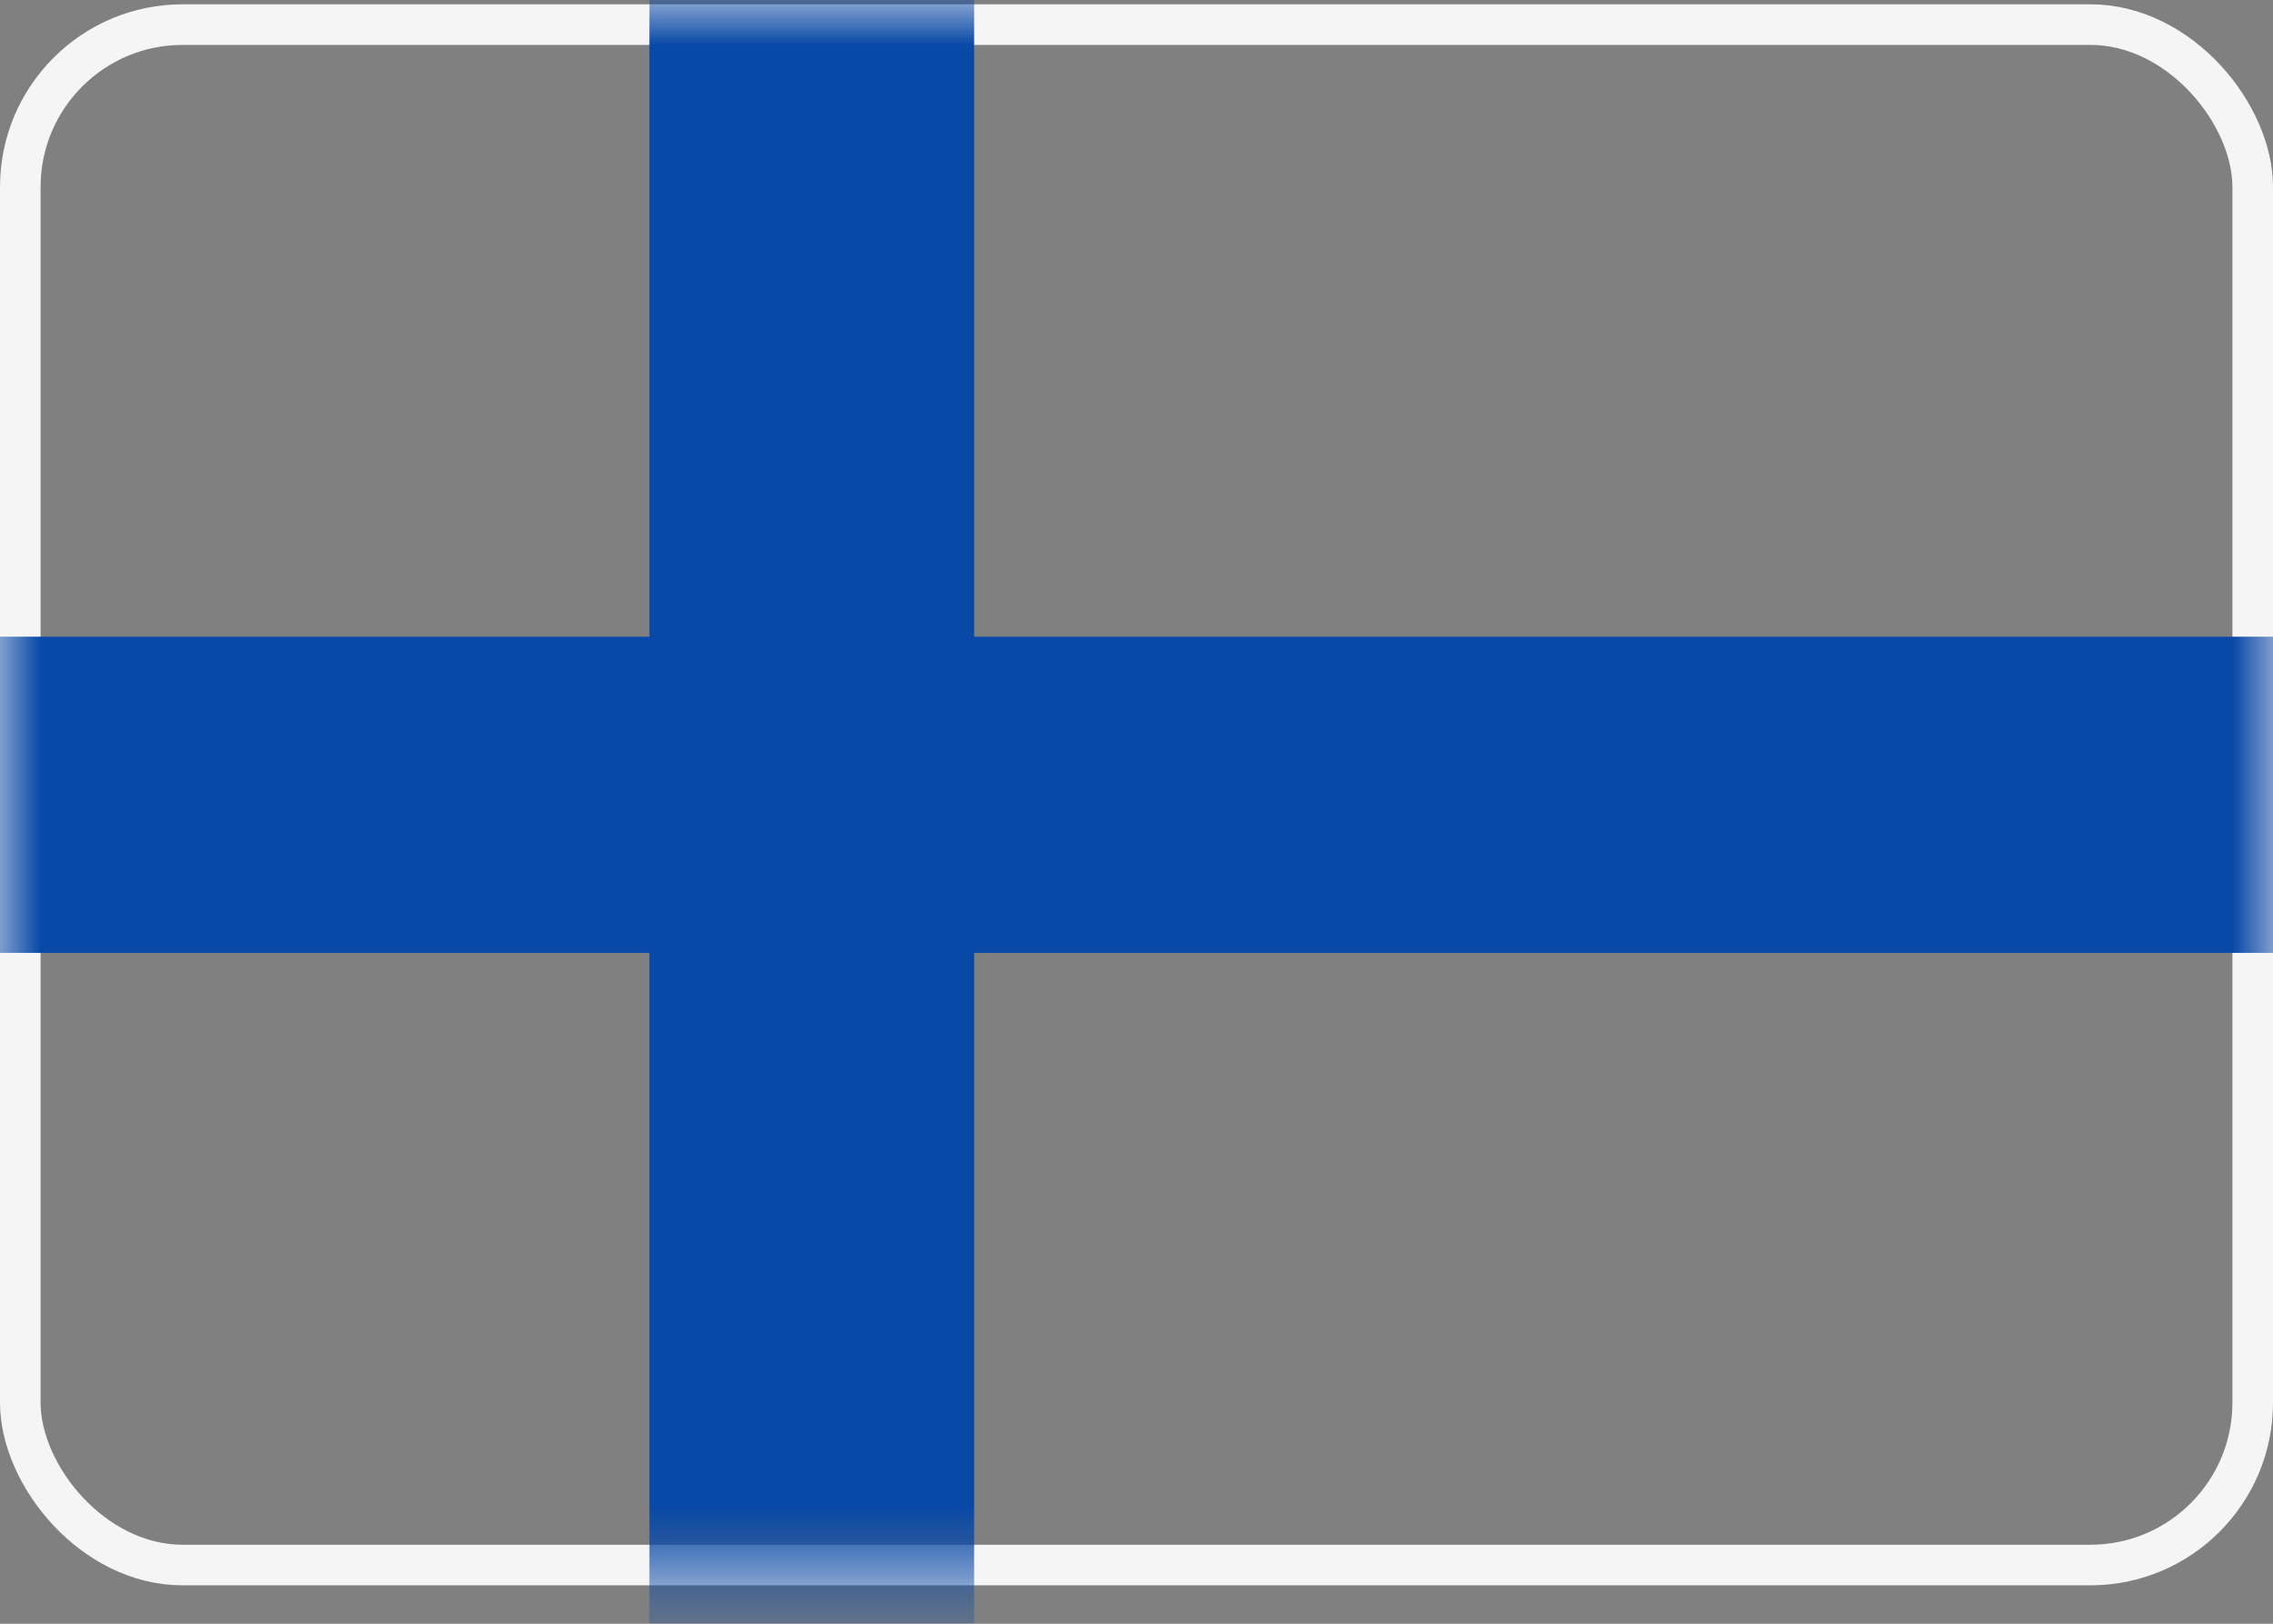 <?xml version="1.0" encoding="UTF-8"?>
<svg width="28px" height="20px" viewBox="0 0 28 20" version="1.1" xmlns="http://www.w3.org/2000/svg" xmlns:xlink="http://www.w3.org/1999/xlink">
    <rect x="0" y="0" width="28" height="20" fill="#808080" stroke="none"/>
    <title>FI</title>
    <defs>
        <rect id="path-1" x="0" y="0" width="28" height="19.474" rx="2"></rect>
    </defs>
    <g id="V2" stroke="none" stroke-width="1" fill="none" fill-rule="evenodd">
        <g id="Footer-(Mobile)" transform="translate(-240, -135)">
            <g id="Group-7" transform="translate(108, 64.053)">
                <g id="Group-8" transform="translate(0, 71)">
                    <g id="FI" transform="translate(132, 0)">
                        <mask id="mask-2" fill="white">
                            <use xlink:href="#path-1"></use>
                        </mask>
                        <rect stroke="#F5F5F5" stroke-width="0.5" x="0.25" y="0.25" width="27.5" height="18.974" rx="2"></rect>
                        <polygon id="Rectangle-2" fill="#0848A6" mask="url(#mask-2)" points="-1.333 11.684 8 11.684 8 20.772 12 20.772 12 11.684 29.333 11.684 29.333 7.789 12 7.789 12 -1.298 8 -1.298 8 7.789 -1.333 7.789"></polygon>
                    </g>
                </g>
            </g>
        </g>
    </g>
</svg>